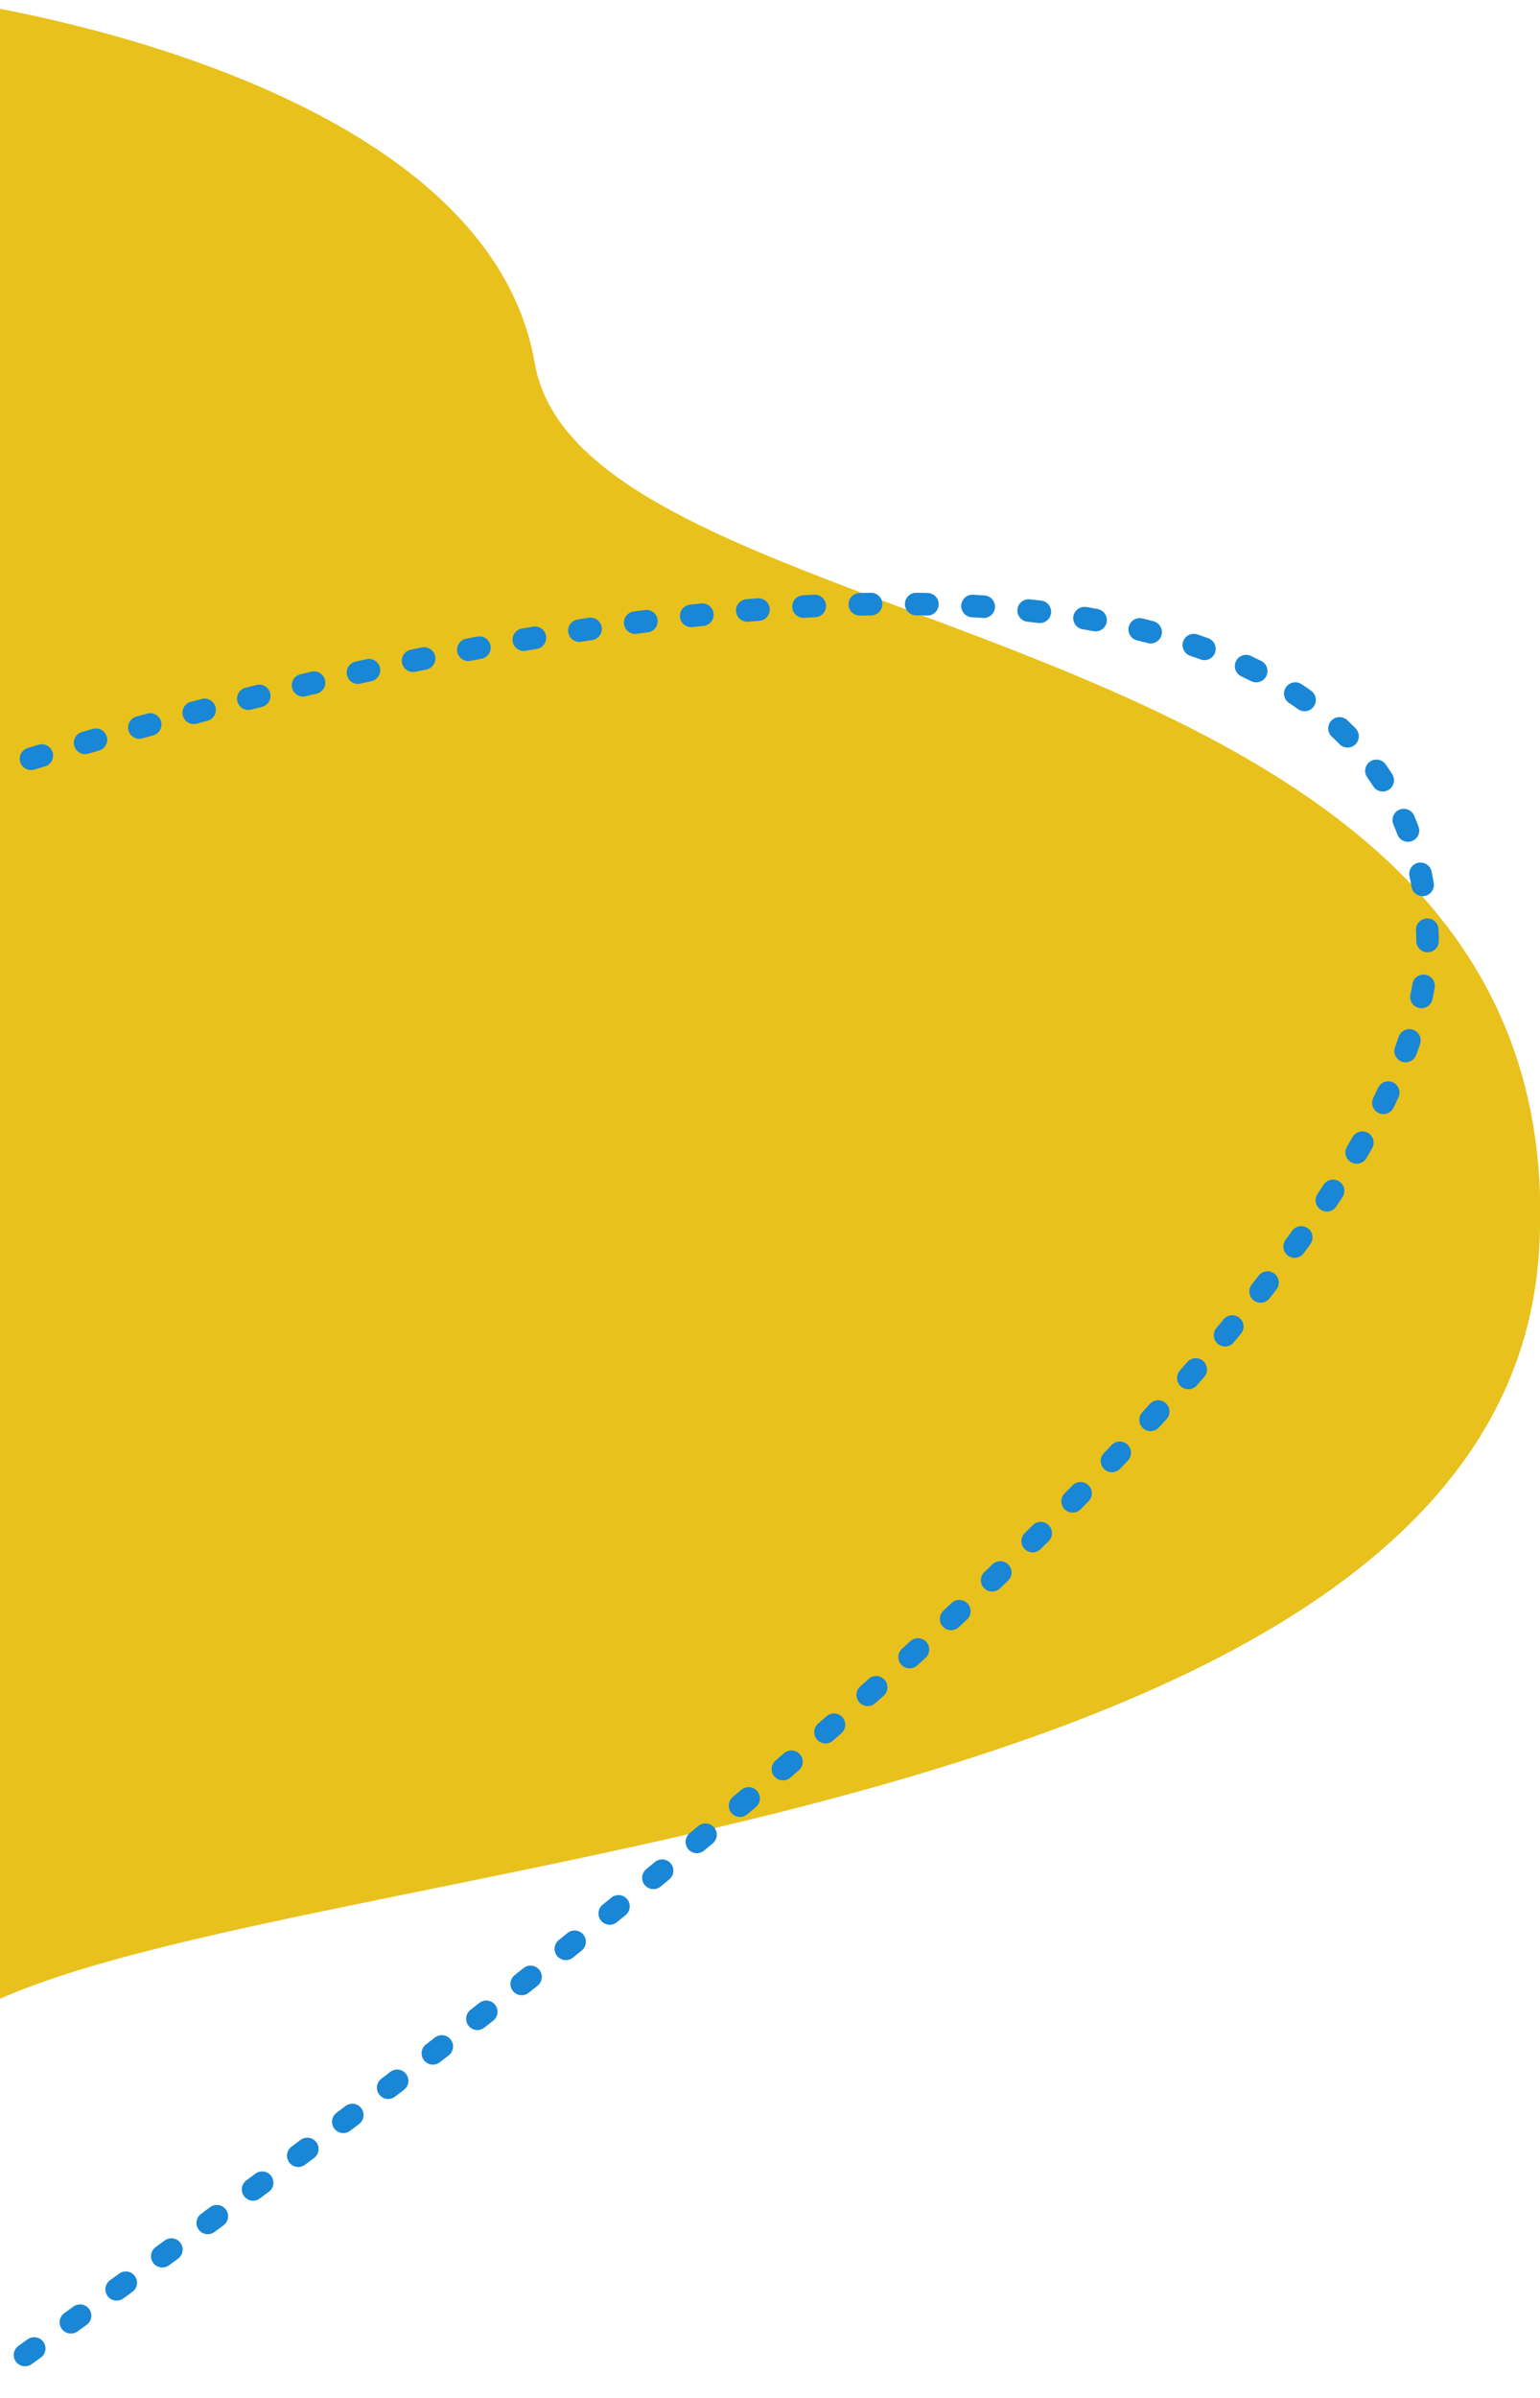 <?xml version="1.0" encoding="utf-8"?>
<!-- Generator: Adobe Illustrator 23.0.1, SVG Export Plug-In . SVG Version: 6.00 Build 0)  -->
<svg version="1.1" id="Layer_1" xmlns="http://www.w3.org/2000/svg" xmlns:xlink="http://www.w3.org/1999/xlink" x="0px" y="0px"
	 viewBox="0 0 683.1 1063.3" style="enable-background:new 0 0 683.1 1063.3;" xml:space="preserve">
<style type="text/css">
	.st0{fill:#E8C11C;}
	.st1{fill:none;stroke:#1986D6;stroke-width:10;stroke-linecap:round;stroke-dasharray:5,20;}
</style>
<title>Group 414 (copy)</title>
<g id="Group_414">
	<path id="Path_307" class="st0" d="M-23.2,0c0,0,237.9,30.7,260.4,161s464.6,105.6,445.4,394.5S-0.1,818.3-38.5,917
		S-27,744.6-27,744.6L-23.2,0z"/>
	<g id="Component_4_6">
		<path id="Path_187" class="st1" d="M-174.7,1171c0,0,812.8-524.5,807.9-755.6s-470.1-191.1-1126,121.3"/>
	</g>
</g>
</svg>
